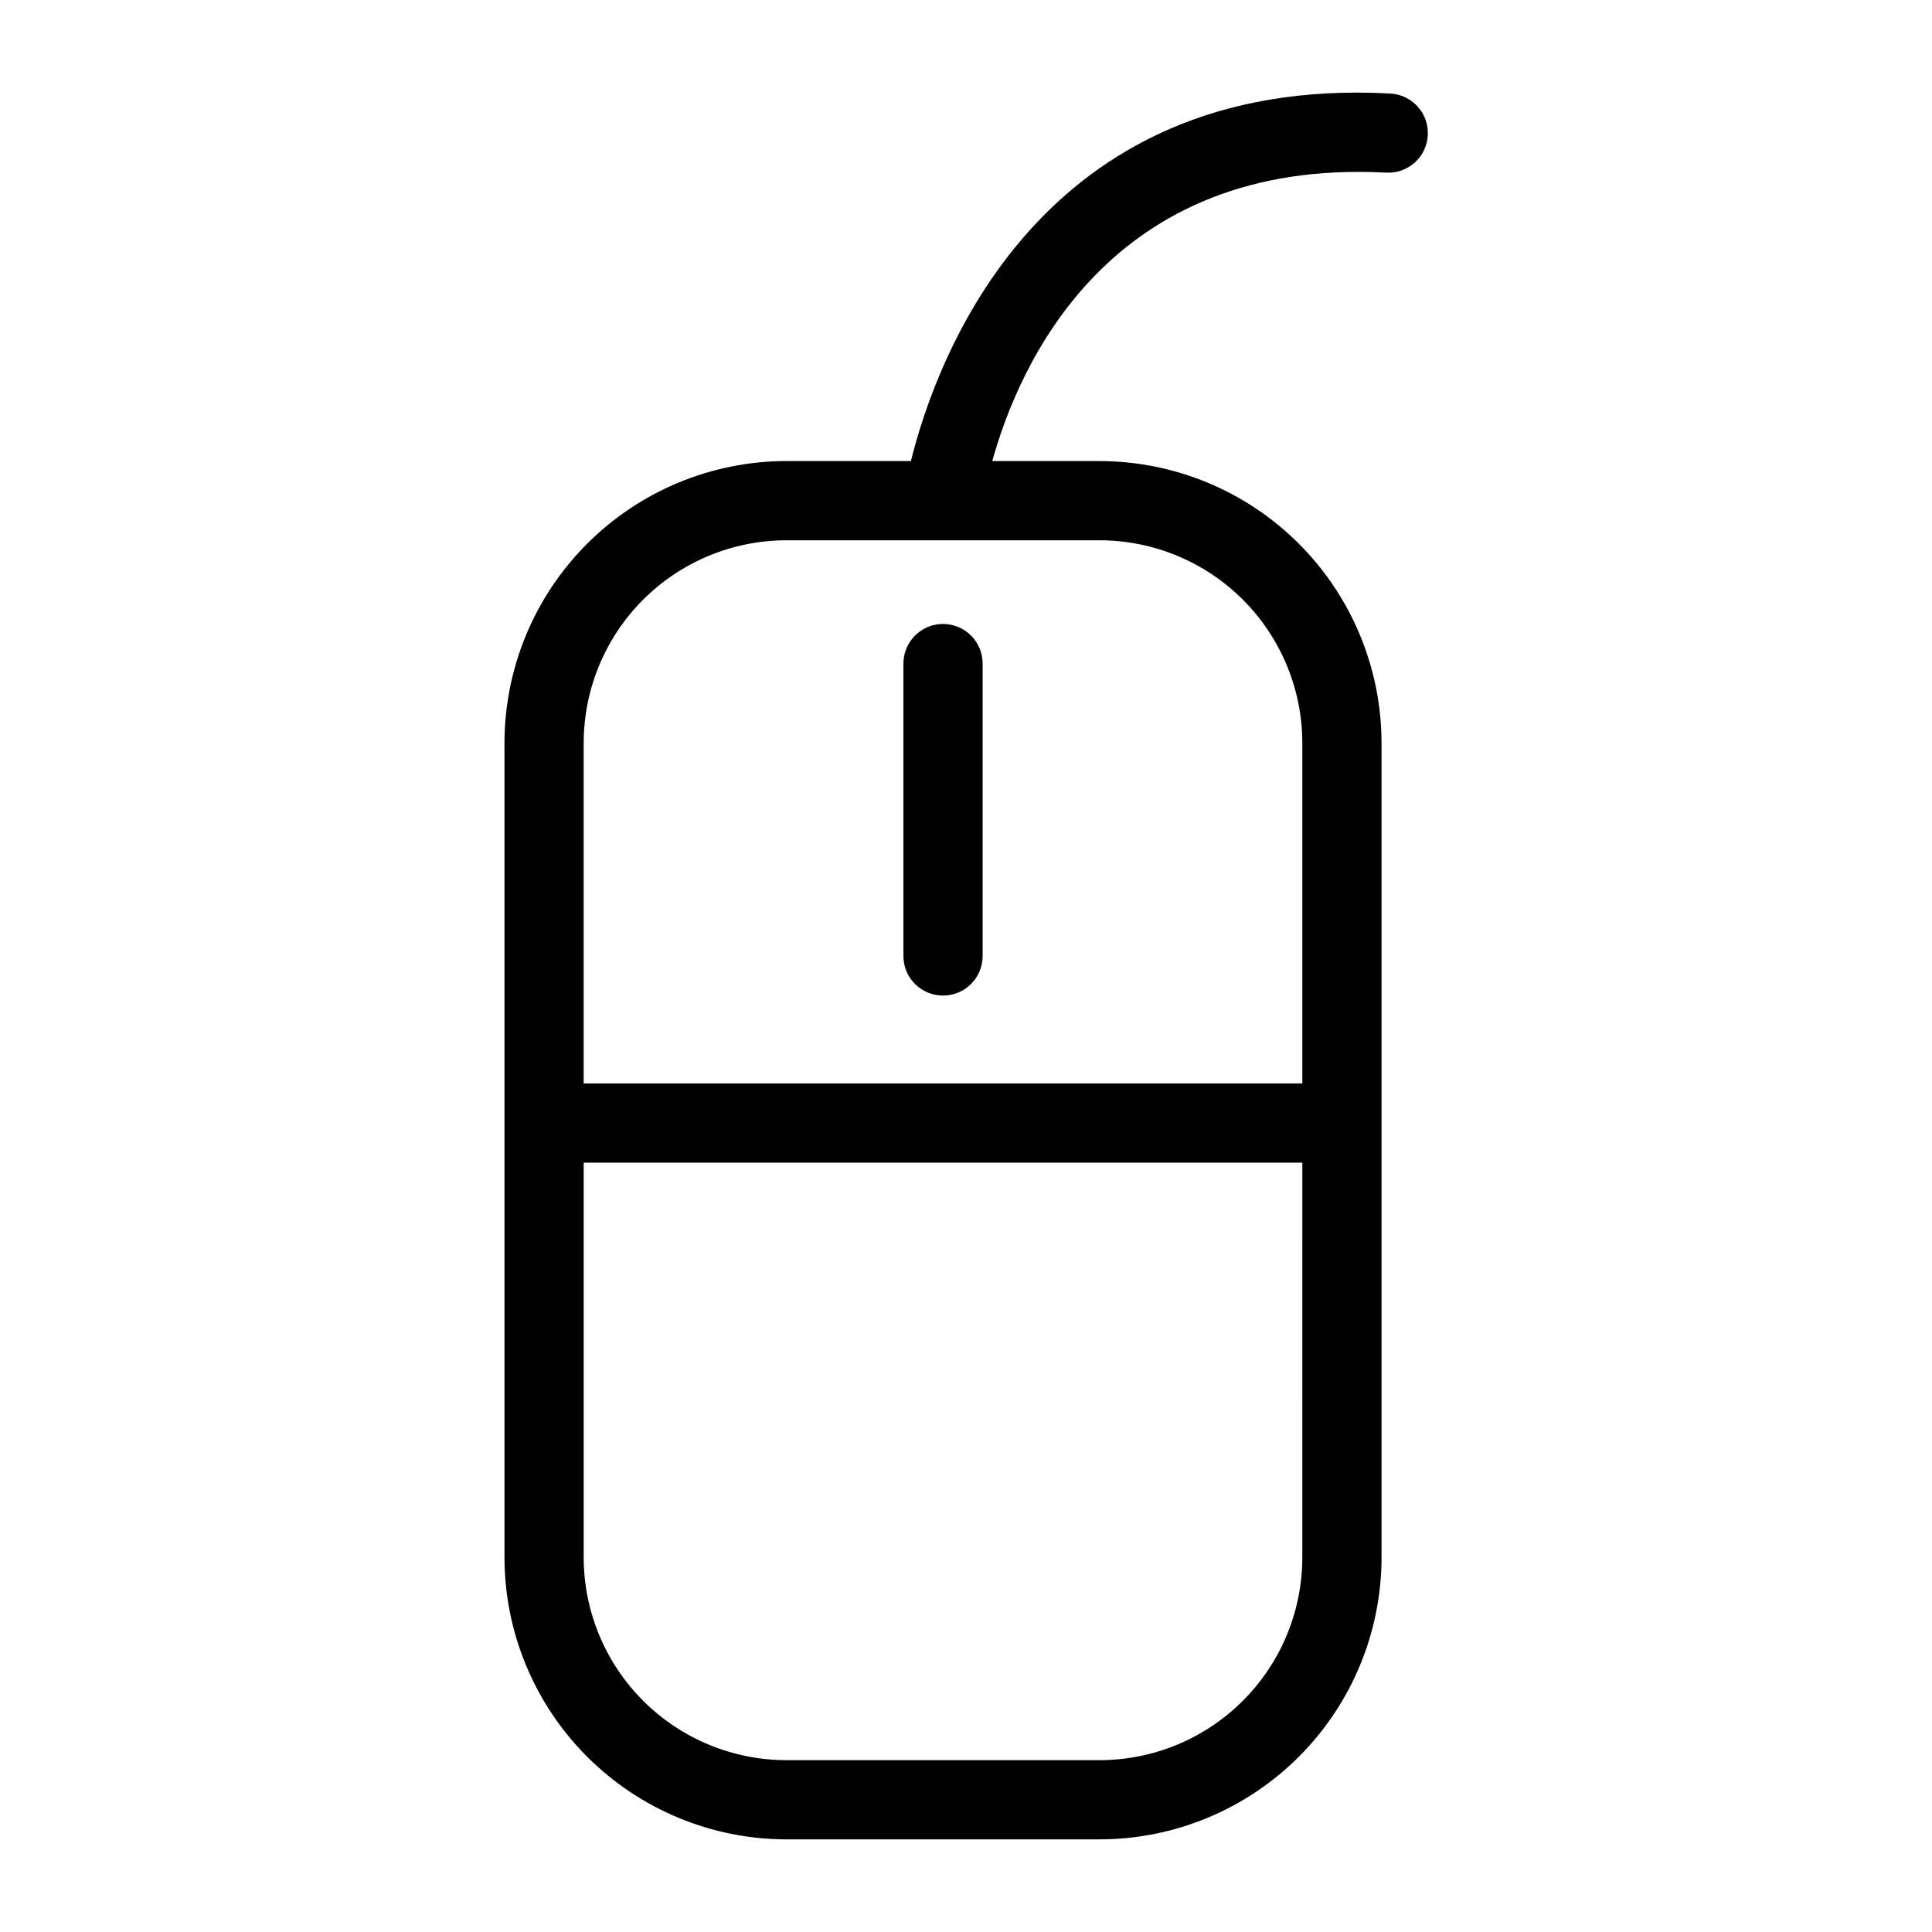 <?xml version="1.0" encoding="UTF-8"?>
<!-- Uploaded to: ICON Repo, www.svgrepo.com, Generator: ICON Repo Mixer Tools -->
<svg fill="#000000" width="800px" height="800px" version="1.1" viewBox="144 144 512 512" xmlns="http://www.w3.org/2000/svg">
 <g>
  <path d="m393.91 407.84c2.785 0 5.453-1.105 7.422-3.074s3.074-4.641 3.074-7.422v-77.492c0-5.797-4.699-10.496-10.496-10.496s-10.496 4.699-10.496 10.496v77.492c0 5.797 4.699 10.496 10.496 10.496z"/>
  <path d="m512.36 168.78c-93.293-5.051-120.36 70.773-126.96 97.402h-33.004c-19.805 0.023-38.793 7.898-52.797 21.906-14.008 14.004-21.883 32.992-21.906 52.797v215.87-0.004c0.023 19.805 7.898 38.793 21.906 52.797 14.004 14.004 32.992 21.883 52.797 21.906h83.023c19.805-0.023 38.793-7.898 52.797-21.906 14.004-14.004 21.883-32.992 21.906-52.797v-215.86c-0.023-19.805-7.902-38.793-21.906-52.797-14.004-14.008-32.992-21.883-52.797-21.906h-28.457c6.934-25.031 30.598-80.332 104.28-76.441 2.797 0.176 5.547-0.77 7.641-2.633s3.352-4.484 3.504-7.281c0.148-2.797-0.828-5.539-2.711-7.613-1.883-2.074-4.516-3.312-7.316-3.434zm-23.23 387.97c-0.016 14.242-5.68 27.895-15.75 37.961-10.066 10.07-23.719 15.734-37.961 15.75h-83.023c-14.242-0.016-27.895-5.68-37.961-15.75-10.07-10.066-15.734-23.719-15.75-37.961v-104.63h190.45zm-53.711-269.57c14.242 0.016 27.895 5.68 37.961 15.746 10.07 10.07 15.734 23.723 15.75 37.965v90.242l-190.45-0.004v-90.238c0.016-14.242 5.68-27.895 15.75-37.965 10.066-10.066 23.719-15.73 37.961-15.746z"/>
 </g>
</svg>